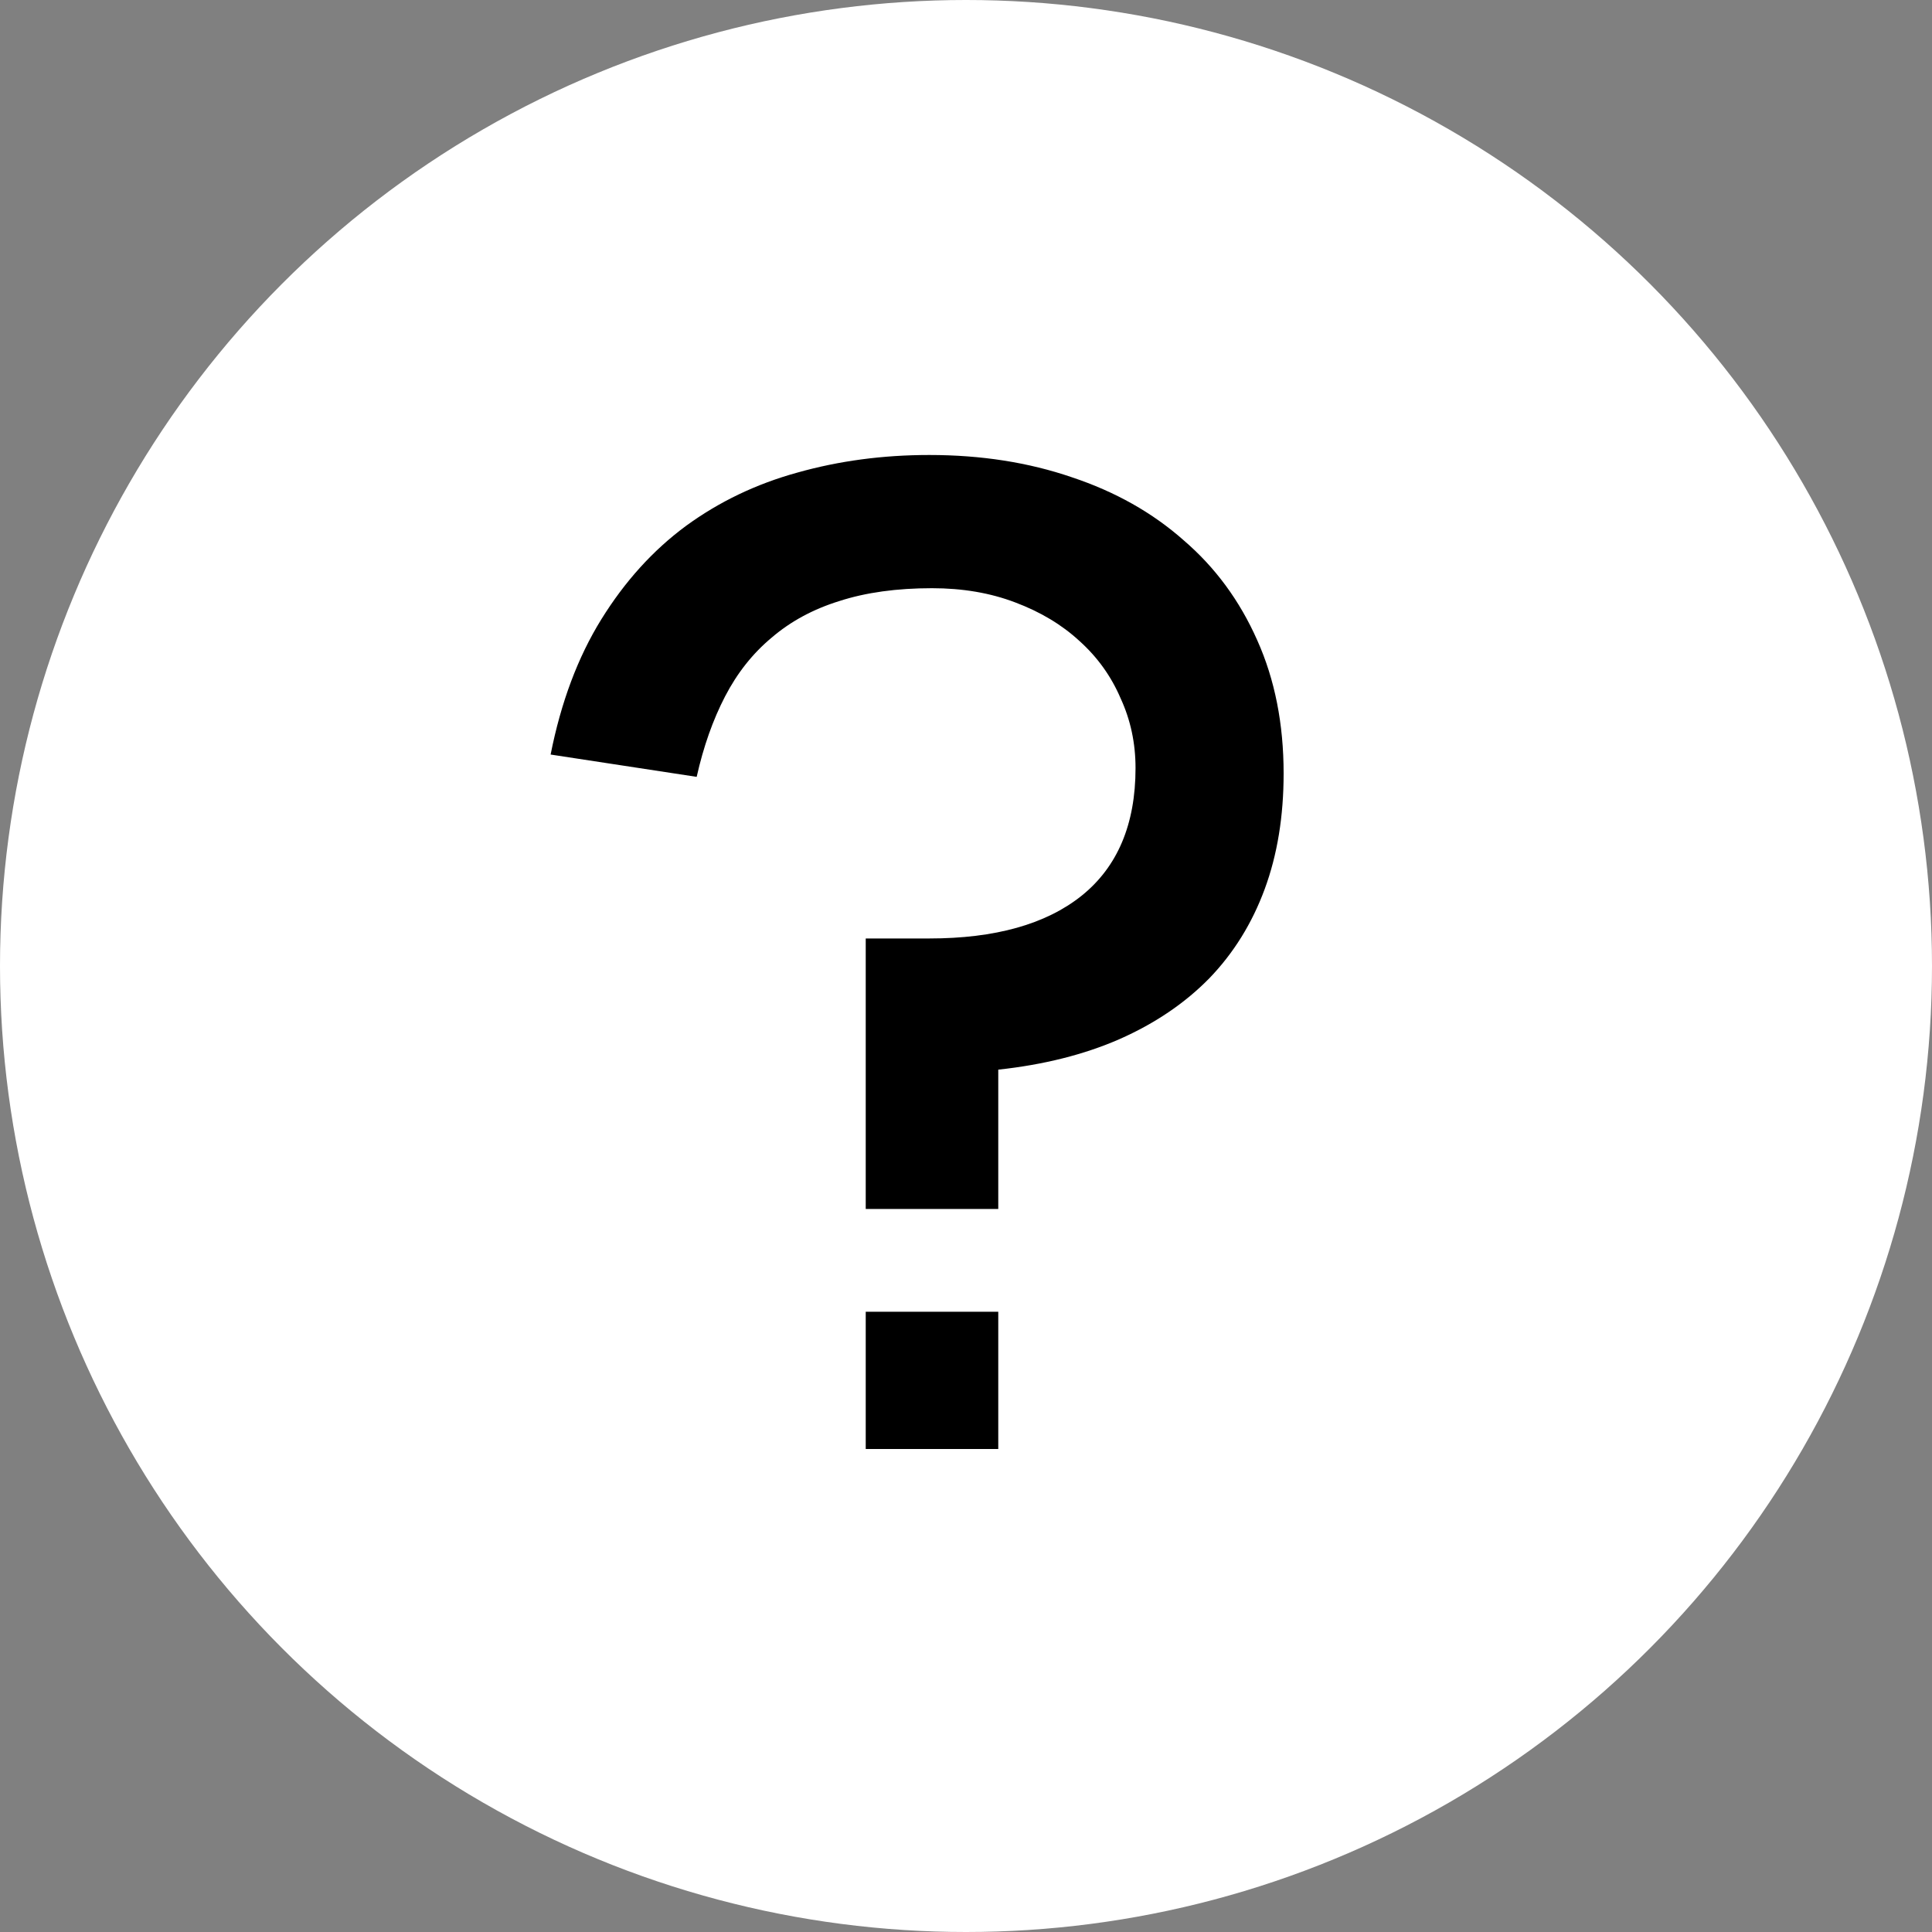 <?xml version="1.0" encoding="UTF-8"?> <svg xmlns="http://www.w3.org/2000/svg" width="20" height="20" viewBox="0 0 20 20" fill="none"><rect x="0" y="0" width="20" height="20" fill="#808080" stroke="none"/><circle cx="10" cy="10" r="10" fill="white"></circle><path d="M13.288 8.007C13.288 8.45 13.223 8.849 13.092 9.204C12.961 9.559 12.77 9.867 12.518 10.128C12.266 10.385 11.956 10.595 11.587 10.758C11.223 10.917 10.805 11.022 10.334 11.073V12.515H8.962V9.715H9.62C10.301 9.715 10.826 9.568 11.195 9.274C11.568 8.975 11.755 8.534 11.755 7.951C11.755 7.694 11.704 7.454 11.601 7.23C11.503 7.001 11.361 6.803 11.174 6.635C10.992 6.467 10.77 6.334 10.509 6.236C10.252 6.138 9.965 6.089 9.648 6.089C9.284 6.089 8.964 6.133 8.689 6.222C8.418 6.306 8.185 6.432 7.989 6.6C7.793 6.763 7.632 6.966 7.506 7.209C7.38 7.452 7.282 7.729 7.212 8.042L5.7 7.811C5.807 7.27 5.982 6.803 6.225 6.411C6.468 6.019 6.759 5.697 7.1 5.445C7.445 5.193 7.83 5.009 8.255 4.892C8.684 4.771 9.139 4.71 9.62 4.71C10.157 4.71 10.649 4.787 11.097 4.941C11.545 5.09 11.93 5.307 12.252 5.592C12.579 5.872 12.833 6.217 13.015 6.628C13.197 7.034 13.288 7.494 13.288 8.007ZM8.962 15V13.579H10.334V15H8.962Z" fill="black"></path></svg> 